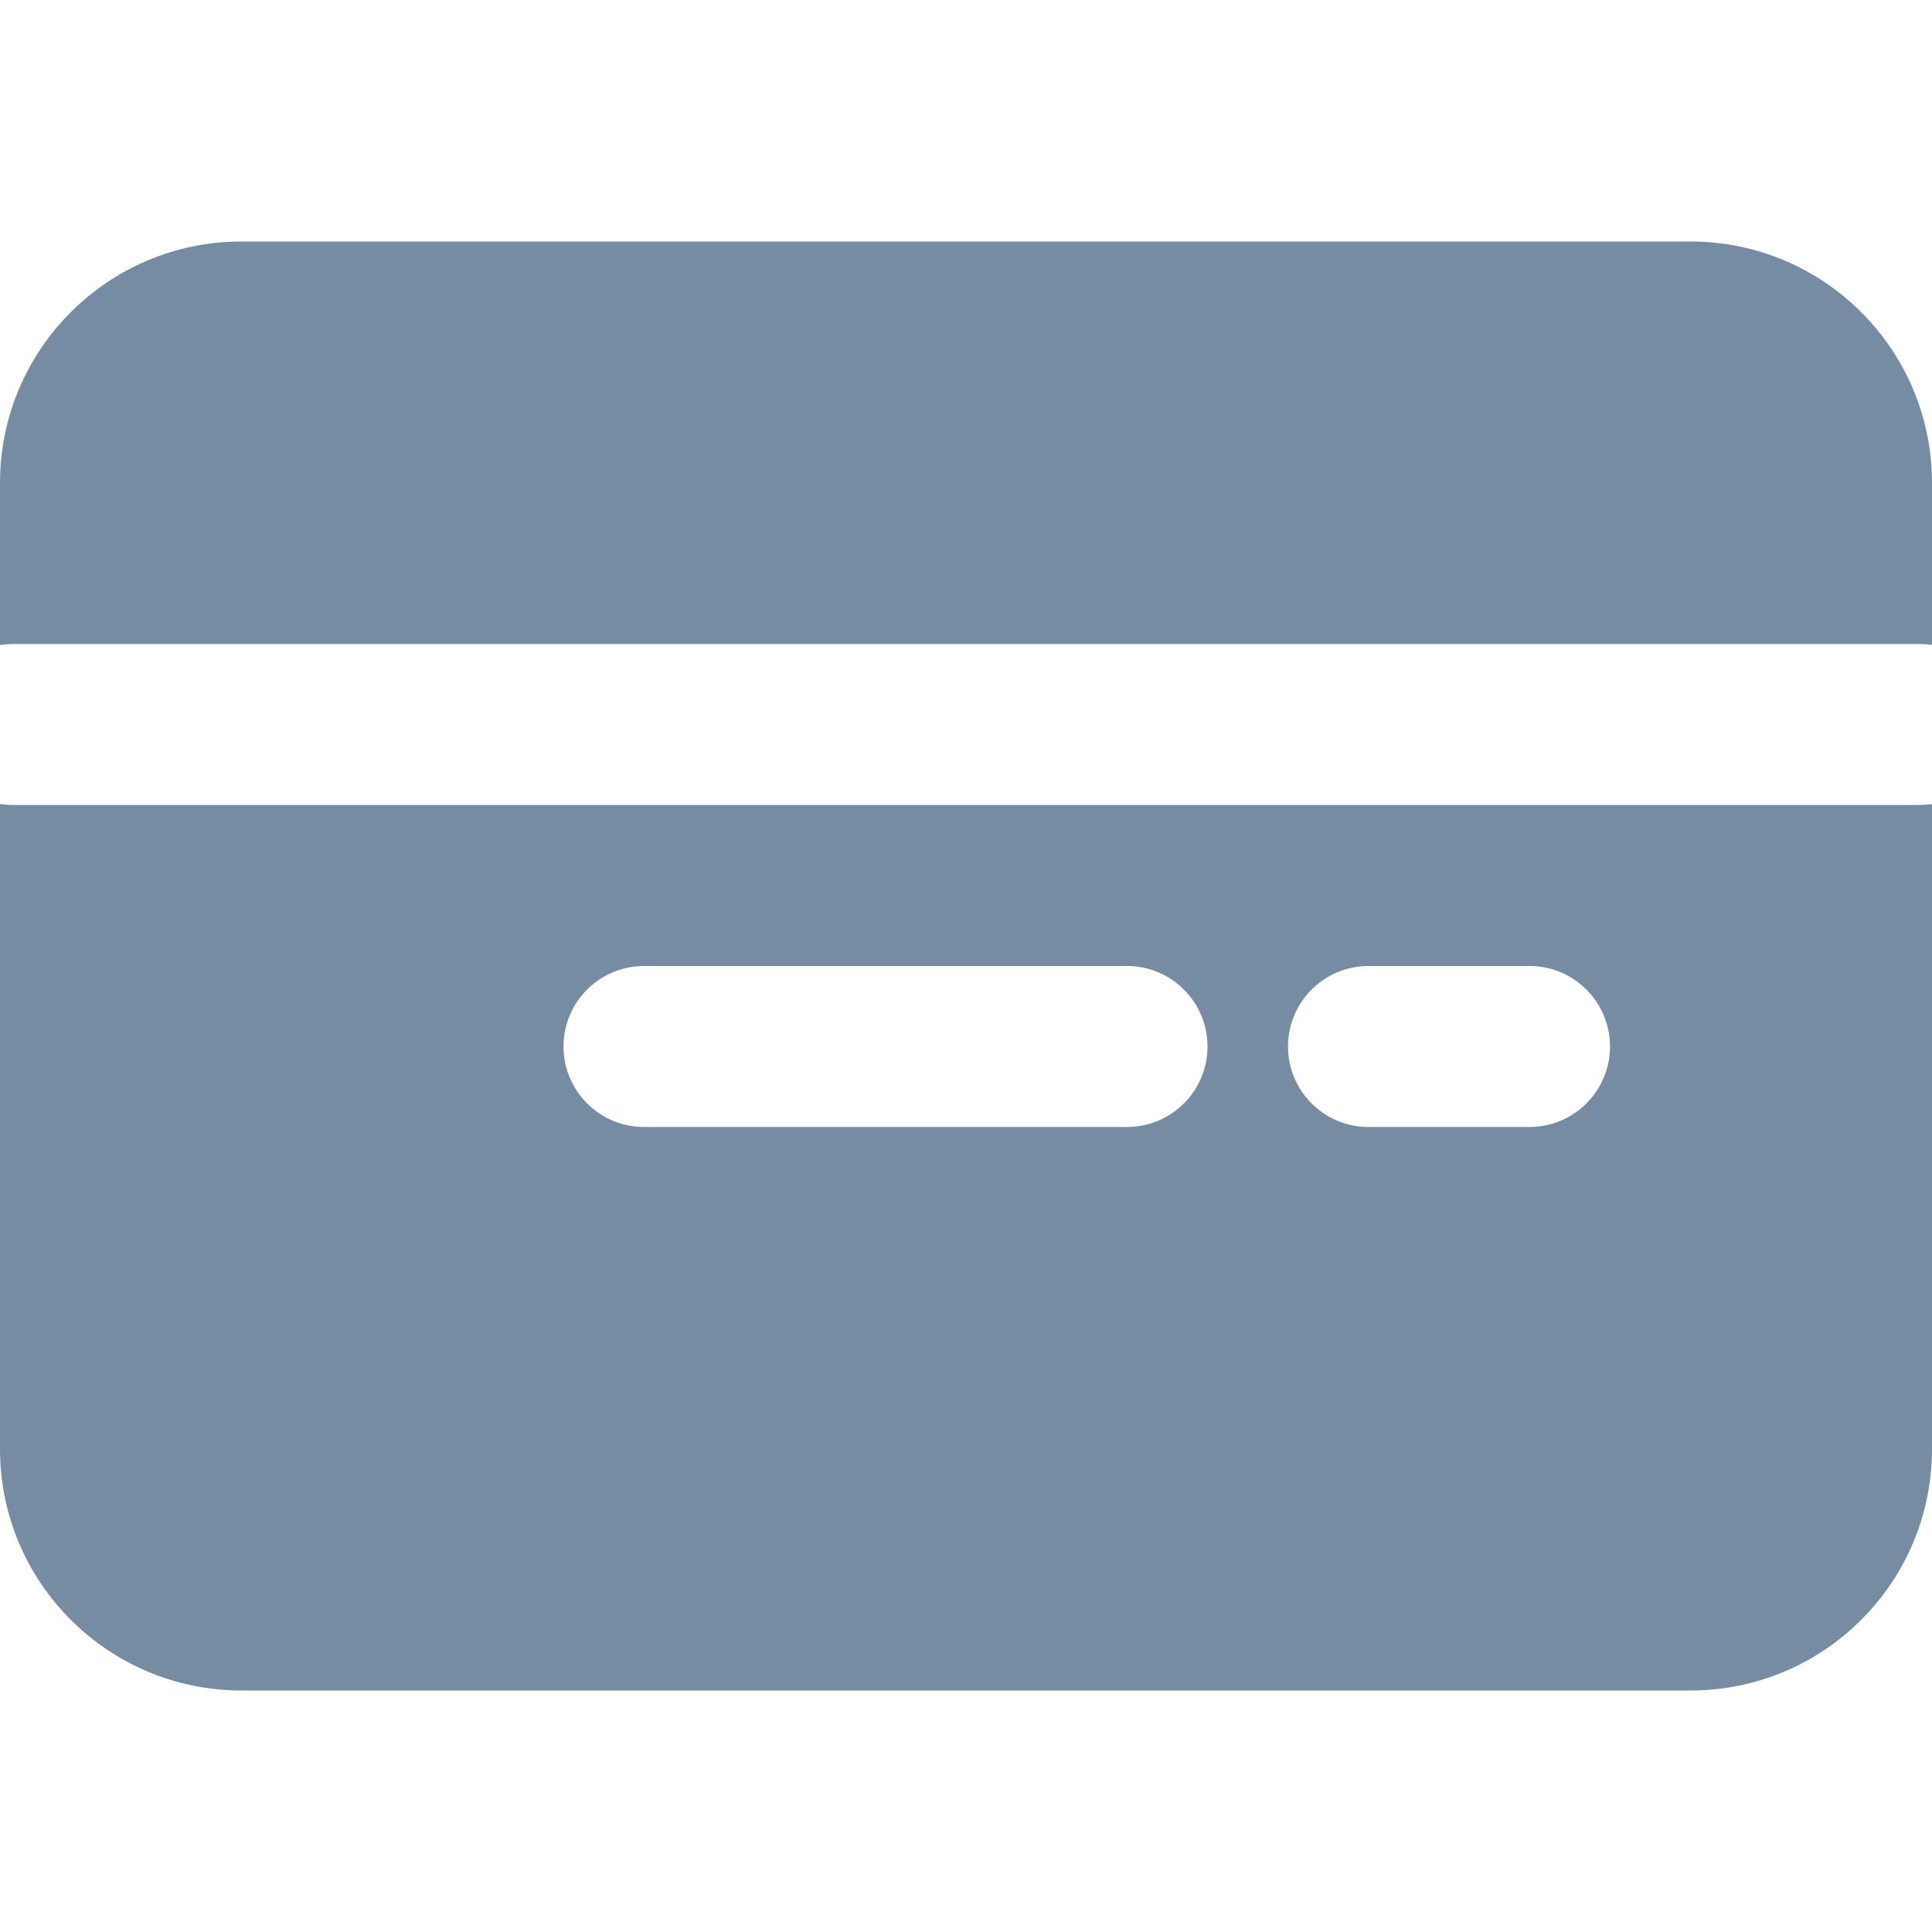<?xml version="1.0" encoding="utf-8"?>
<svg width="800px" height="800px" viewBox="0 -3 24 24" id="meteor-icon-kit__solid-credit-card" fill="none" xmlns="http://www.w3.org/2000/svg"><path fill-rule="evenodd" clip-rule="evenodd" d="M17 11H19C19.552 11 20 10.552 20 10C20 9.448 19.552 9 19 9H17C16.448 9 16 9.448 16 10C16 10.552 16.448 11 17 11zM8 11H14C14.552 11 15 10.552 15 10C15 9.448 14.552 9 14 9H8C7.448 9 7 9.448 7 10C7 10.552 7.448 11 8 11zM24 5.012C23.941 5.004 23.88 5 23.818 5H0.182C0.12 5 0.059 5.004 0 5.012V3C0 1.343 1.343 0 3 0H21C22.657 0 24 1.343 24 3V5.012zM24 6.988V15C24 16.657 22.657 18 21 18H3C1.343 18 0 16.657 0 15V6.988C0.059 6.996 0.12 7 0.182 7H23.818C23.88 7 23.941 6.996 24 6.988z" fill="#758CA3"/></svg>
